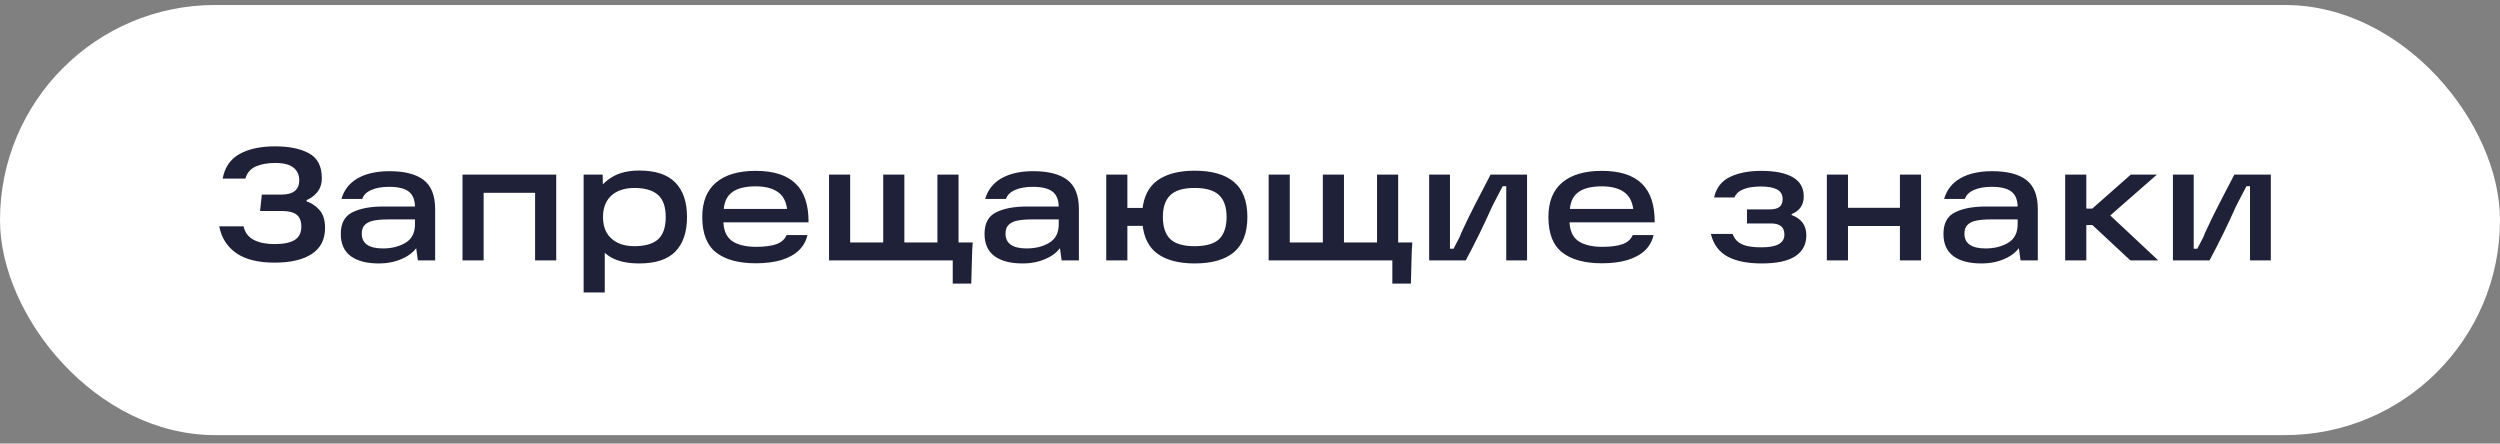 <?xml version="1.0" encoding="UTF-8"?> <svg xmlns="http://www.w3.org/2000/svg" width="186" height="33" viewBox="0 0 186 33" fill="none"><rect x="0" y="0" width="186" height="33" fill="#808080" stroke="none"/><rect y="0.372" width="186" height="32" rx="16" fill="white"></rect><path d="M20.428 19.54C19.196 19.54 18.24 19.3 17.56 18.82C16.888 18.34 16.472 17.68 16.312 16.84H18.124C18.22 17.296 18.472 17.632 18.88 17.848C19.296 18.056 19.808 18.16 20.416 18.16C21.088 18.16 21.588 18.06 21.916 17.86C22.252 17.652 22.42 17.32 22.42 16.864C22.42 16.456 22.304 16.16 22.072 15.976C21.84 15.792 21.488 15.7 21.016 15.7H19.348L19.48 14.476H20.968C21.384 14.476 21.704 14.388 21.928 14.212C22.152 14.036 22.264 13.772 22.264 13.42C22.264 13.004 22.116 12.684 21.82 12.46C21.532 12.236 21.084 12.124 20.476 12.124C19.908 12.124 19.424 12.212 19.024 12.388C18.632 12.564 18.376 12.864 18.256 13.288H16.564C16.724 12.448 17.14 11.84 17.812 11.464C18.492 11.08 19.38 10.888 20.476 10.888C21.516 10.888 22.352 11.06 22.984 11.404C23.624 11.748 23.944 12.364 23.944 13.252C23.944 13.684 23.824 14.04 23.584 14.32C23.352 14.6 23.056 14.804 22.696 14.932L22.816 14.692V15.208L22.72 14.956C23.12 15.068 23.464 15.284 23.752 15.604C24.04 15.916 24.184 16.368 24.184 16.96C24.184 17.816 23.856 18.46 23.2 18.892C22.552 19.324 21.628 19.54 20.428 19.54ZM28.979 12.736C30.099 12.736 30.943 12.952 31.511 13.384C32.087 13.816 32.375 14.544 32.375 15.568V19.372H31.091L30.887 17.908L31.235 17.968C31.043 18.48 30.663 18.88 30.095 19.168C29.535 19.456 28.895 19.6 28.175 19.6C27.287 19.6 26.595 19.42 26.099 19.06C25.603 18.692 25.355 18.14 25.355 17.404C25.355 16.612 25.643 16.076 26.219 15.796C26.795 15.508 27.559 15.364 28.511 15.364H31.175V16.324H28.907C28.467 16.324 28.107 16.352 27.827 16.408C27.555 16.456 27.335 16.556 27.167 16.708C26.999 16.86 26.915 17.084 26.915 17.38C26.915 17.748 27.047 18.024 27.311 18.208C27.575 18.392 27.967 18.484 28.487 18.484C29.143 18.484 29.703 18.344 30.167 18.064C30.639 17.784 30.875 17.324 30.875 16.684V15.424C30.875 14.888 30.723 14.5 30.419 14.26C30.115 14.02 29.623 13.9 28.943 13.9C28.407 13.9 27.963 13.98 27.611 14.14C27.267 14.292 27.047 14.512 26.951 14.8H25.403C25.603 14.12 26.007 13.608 26.615 13.264C27.231 12.912 28.019 12.736 28.979 12.736ZM34.411 12.988H41.383V19.372H39.811V14.344H35.983V19.372H34.411V12.988ZM47.562 19.6C46.714 19.6 46.026 19.456 45.498 19.168C44.978 18.872 44.598 18.468 44.358 17.956C44.118 17.444 43.998 16.836 43.998 16.132C43.998 15.516 44.122 14.948 44.37 14.428C44.618 13.908 45.01 13.488 45.546 13.168C46.082 12.848 46.754 12.688 47.562 12.688C48.77 12.688 49.662 12.984 50.238 13.576C50.822 14.168 51.114 15.024 51.114 16.144C51.114 17.272 50.822 18.132 50.238 18.724C49.662 19.308 48.77 19.6 47.562 19.6ZM43.422 12.988H44.838L44.874 14.812L44.73 16.132L44.994 17.608V21.76H43.422V12.988ZM47.19 18.316C47.982 18.316 48.57 18.148 48.954 17.812C49.338 17.468 49.53 16.912 49.53 16.144C49.53 15.384 49.338 14.836 48.954 14.5C48.57 14.156 47.982 13.984 47.19 13.984C46.718 13.984 46.306 14.068 45.954 14.236C45.602 14.404 45.33 14.652 45.138 14.98C44.954 15.308 44.862 15.696 44.862 16.144C44.862 16.6 44.954 16.992 45.138 17.32C45.33 17.64 45.602 17.888 45.954 18.064C46.306 18.232 46.718 18.316 47.19 18.316ZM56.232 19.588C54.952 19.588 53.968 19.32 53.28 18.784C52.592 18.248 52.248 17.368 52.248 16.144C52.248 15.008 52.592 14.152 53.28 13.576C53.968 13 54.948 12.712 56.22 12.712C57.556 12.712 58.548 13.028 59.196 13.66C59.844 14.284 60.164 15.244 60.156 16.54H53.232V15.544H58.56C58.48 14.96 58.244 14.536 57.852 14.272C57.46 14 56.916 13.864 56.22 13.864C55.42 13.864 54.824 14.02 54.432 14.332C54.04 14.636 53.84 15.132 53.832 15.82V16.096C53.824 16.144 53.82 16.188 53.82 16.228C53.82 16.268 53.82 16.316 53.82 16.372C53.812 17.068 54.012 17.576 54.42 17.896C54.836 18.208 55.456 18.364 56.28 18.364C56.88 18.364 57.368 18.3 57.744 18.172C58.12 18.044 58.38 17.816 58.524 17.488H60.072C59.976 17.928 59.764 18.308 59.436 18.628C59.108 18.94 58.672 19.18 58.128 19.348C57.592 19.508 56.96 19.588 56.232 19.588ZM70.884 18.04H72.372C72.34 18.376 72.32 18.78 72.312 19.252L72.264 21.1H70.884V18.04ZM69.744 18.724V12.988H71.316V19.372H61.68V12.988H63.252V18.724L62.58 18.04H70.428L69.744 18.724ZM65.712 12.988H67.284V18.532H65.712V12.988ZM76.874 12.736C77.994 12.736 78.838 12.952 79.406 13.384C79.982 13.816 80.27 14.544 80.27 15.568V19.372H78.986L78.782 17.908L79.13 17.968C78.938 18.48 78.558 18.88 77.99 19.168C77.43 19.456 76.79 19.6 76.07 19.6C75.182 19.6 74.49 19.42 73.994 19.06C73.498 18.692 73.25 18.14 73.25 17.404C73.25 16.612 73.538 16.076 74.114 15.796C74.69 15.508 75.454 15.364 76.406 15.364H79.07V16.324H76.802C76.362 16.324 76.002 16.352 75.722 16.408C75.45 16.456 75.23 16.556 75.062 16.708C74.894 16.86 74.81 17.084 74.81 17.38C74.81 17.748 74.942 18.024 75.206 18.208C75.47 18.392 75.862 18.484 76.382 18.484C77.038 18.484 77.598 18.344 78.062 18.064C78.534 17.784 78.77 17.324 78.77 16.684V15.424C78.77 14.888 78.618 14.5 78.314 14.26C78.01 14.02 77.518 13.9 76.838 13.9C76.302 13.9 75.858 13.98 75.506 14.14C75.162 14.292 74.942 14.512 74.846 14.8H73.298C73.498 14.12 73.902 13.608 74.51 13.264C75.126 12.912 75.914 12.736 76.874 12.736ZM88.881 19.6C87.713 19.6 86.793 19.36 86.121 18.88C85.457 18.4 85.081 17.64 84.993 16.6V15.616C85.089 14.616 85.469 13.88 86.133 13.408C86.805 12.936 87.721 12.7 88.881 12.7C90.169 12.7 91.145 12.98 91.809 13.54C92.473 14.1 92.805 14.968 92.805 16.144C92.805 17.32 92.473 18.192 91.809 18.76C91.145 19.32 90.169 19.6 88.881 19.6ZM83.697 15.472H85.413V16.804H83.697V15.472ZM88.881 18.316C89.729 18.316 90.337 18.14 90.705 17.788C91.073 17.428 91.257 16.88 91.257 16.144C91.257 15.416 91.073 14.876 90.705 14.524C90.337 14.164 89.729 13.984 88.881 13.984C88.041 13.984 87.437 14.164 87.069 14.524C86.701 14.876 86.517 15.416 86.517 16.144C86.517 16.88 86.701 17.428 87.069 17.788C87.437 18.14 88.041 18.316 88.881 18.316ZM82.305 12.988H83.877V19.372H82.305V12.988ZM103.591 18.04H105.079C105.047 18.376 105.027 18.78 105.019 19.252L104.971 21.1H103.591V18.04ZM102.451 18.724V12.988H104.023V19.372H94.387V12.988H95.959V18.724L95.287 18.04H103.135L102.451 18.724ZM98.419 12.988H99.991V18.532H98.419V12.988ZM106.329 12.988H107.877V18.508H108.141C108.509 17.828 108.693 17.452 108.693 17.38C109.069 16.564 109.433 15.816 109.785 15.136C110.137 14.448 110.509 13.732 110.901 12.988H113.613V19.372H112.065V13.852H111.801C111.673 14.1 111.541 14.352 111.405 14.608C111.277 14.864 111.145 15.12 111.009 15.376C110.425 16.696 109.773 18.028 109.053 19.372H106.329V12.988ZM119.185 19.588C117.905 19.588 116.921 19.32 116.233 18.784C115.545 18.248 115.201 17.368 115.201 16.144C115.201 15.008 115.545 14.152 116.233 13.576C116.921 13 117.901 12.712 119.173 12.712C120.509 12.712 121.501 13.028 122.149 13.66C122.797 14.284 123.117 15.244 123.109 16.54H116.185V15.544H121.513C121.433 14.96 121.197 14.536 120.805 14.272C120.413 14 119.869 13.864 119.173 13.864C118.373 13.864 117.777 14.02 117.385 14.332C116.993 14.636 116.793 15.132 116.785 15.82V16.096C116.777 16.144 116.773 16.188 116.773 16.228C116.773 16.268 116.773 16.316 116.773 16.372C116.765 17.068 116.965 17.576 117.373 17.896C117.789 18.208 118.409 18.364 119.233 18.364C119.833 18.364 120.321 18.3 120.697 18.172C121.073 18.044 121.333 17.816 121.477 17.488H123.025C122.929 17.928 122.717 18.308 122.389 18.628C122.061 18.94 121.625 19.18 121.081 19.348C120.545 19.508 119.913 19.588 119.185 19.588ZM131.067 19.6C130.003 19.6 129.155 19.428 128.523 19.084C127.891 18.74 127.479 18.18 127.287 17.404H128.907C129.003 17.668 129.147 17.872 129.339 18.016C129.539 18.16 129.775 18.26 130.047 18.316C130.327 18.372 130.667 18.4 131.067 18.4C131.627 18.4 132.047 18.324 132.327 18.172C132.615 18.012 132.759 17.772 132.759 17.452C132.759 17.164 132.675 16.956 132.507 16.828C132.347 16.692 132.095 16.624 131.751 16.624H129.975V15.58H131.655C131.983 15.58 132.227 15.52 132.387 15.4C132.547 15.272 132.627 15.08 132.627 14.824C132.627 14.48 132.487 14.236 132.207 14.092C131.935 13.948 131.539 13.876 131.019 13.876C130.475 13.876 130.039 13.944 129.711 14.08C129.383 14.208 129.159 14.412 129.039 14.692H127.527C127.687 13.98 128.079 13.472 128.703 13.168C129.335 12.864 130.107 12.712 131.019 12.712C132.067 12.712 132.859 12.872 133.395 13.192C133.931 13.504 134.199 13.98 134.199 14.62C134.199 15.244 133.899 15.68 133.299 15.928V16C134.027 16.264 134.391 16.768 134.391 17.512C134.391 18.184 134.119 18.7 133.575 19.06C133.031 19.42 132.195 19.6 131.067 19.6ZM141.354 12.988H142.926V19.372H141.354V12.988ZM135.918 12.988H137.49V19.372H135.918V12.988ZM137.25 15.46H141.678V16.816H137.25V15.46ZM148.217 12.736C149.337 12.736 150.181 12.952 150.749 13.384C151.325 13.816 151.613 14.544 151.613 15.568V19.372H150.329L150.125 17.908L150.473 17.968C150.281 18.48 149.901 18.88 149.333 19.168C148.773 19.456 148.133 19.6 147.413 19.6C146.525 19.6 145.833 19.42 145.337 19.06C144.841 18.692 144.593 18.14 144.593 17.404C144.593 16.612 144.881 16.076 145.457 15.796C146.033 15.508 146.797 15.364 147.749 15.364H150.413V16.324H148.145C147.705 16.324 147.345 16.352 147.065 16.408C146.793 16.456 146.573 16.556 146.405 16.708C146.237 16.86 146.153 17.084 146.153 17.38C146.153 17.748 146.285 18.024 146.549 18.208C146.813 18.392 147.205 18.484 147.725 18.484C148.381 18.484 148.941 18.344 149.405 18.064C149.877 17.784 150.113 17.324 150.113 16.684V15.424C150.113 14.888 149.961 14.5 149.657 14.26C149.353 14.02 148.861 13.9 148.181 13.9C147.645 13.9 147.201 13.98 146.849 14.14C146.505 14.292 146.285 14.512 146.189 14.8H144.641C144.841 14.12 145.245 13.608 145.853 13.264C146.469 12.912 147.257 12.736 148.217 12.736ZM154.597 15.52H155.665L158.533 12.988H160.477L156.421 16.54V15.484L160.573 19.372H158.497L155.677 16.744H154.597V15.52ZM153.649 12.988H155.221V19.372H153.649V12.988ZM161.665 12.988H163.213V18.508H163.477C163.845 17.828 164.029 17.452 164.029 17.38C164.405 16.564 164.769 15.816 165.121 15.136C165.473 14.448 165.845 13.732 166.237 12.988H168.949V19.372H167.401V13.852H167.137C167.009 14.1 166.877 14.352 166.741 14.608C166.613 14.864 166.481 15.12 166.345 15.376C165.761 16.696 165.109 18.028 164.389 19.372H161.665V12.988Z" fill="#1E2137"></path></svg> 